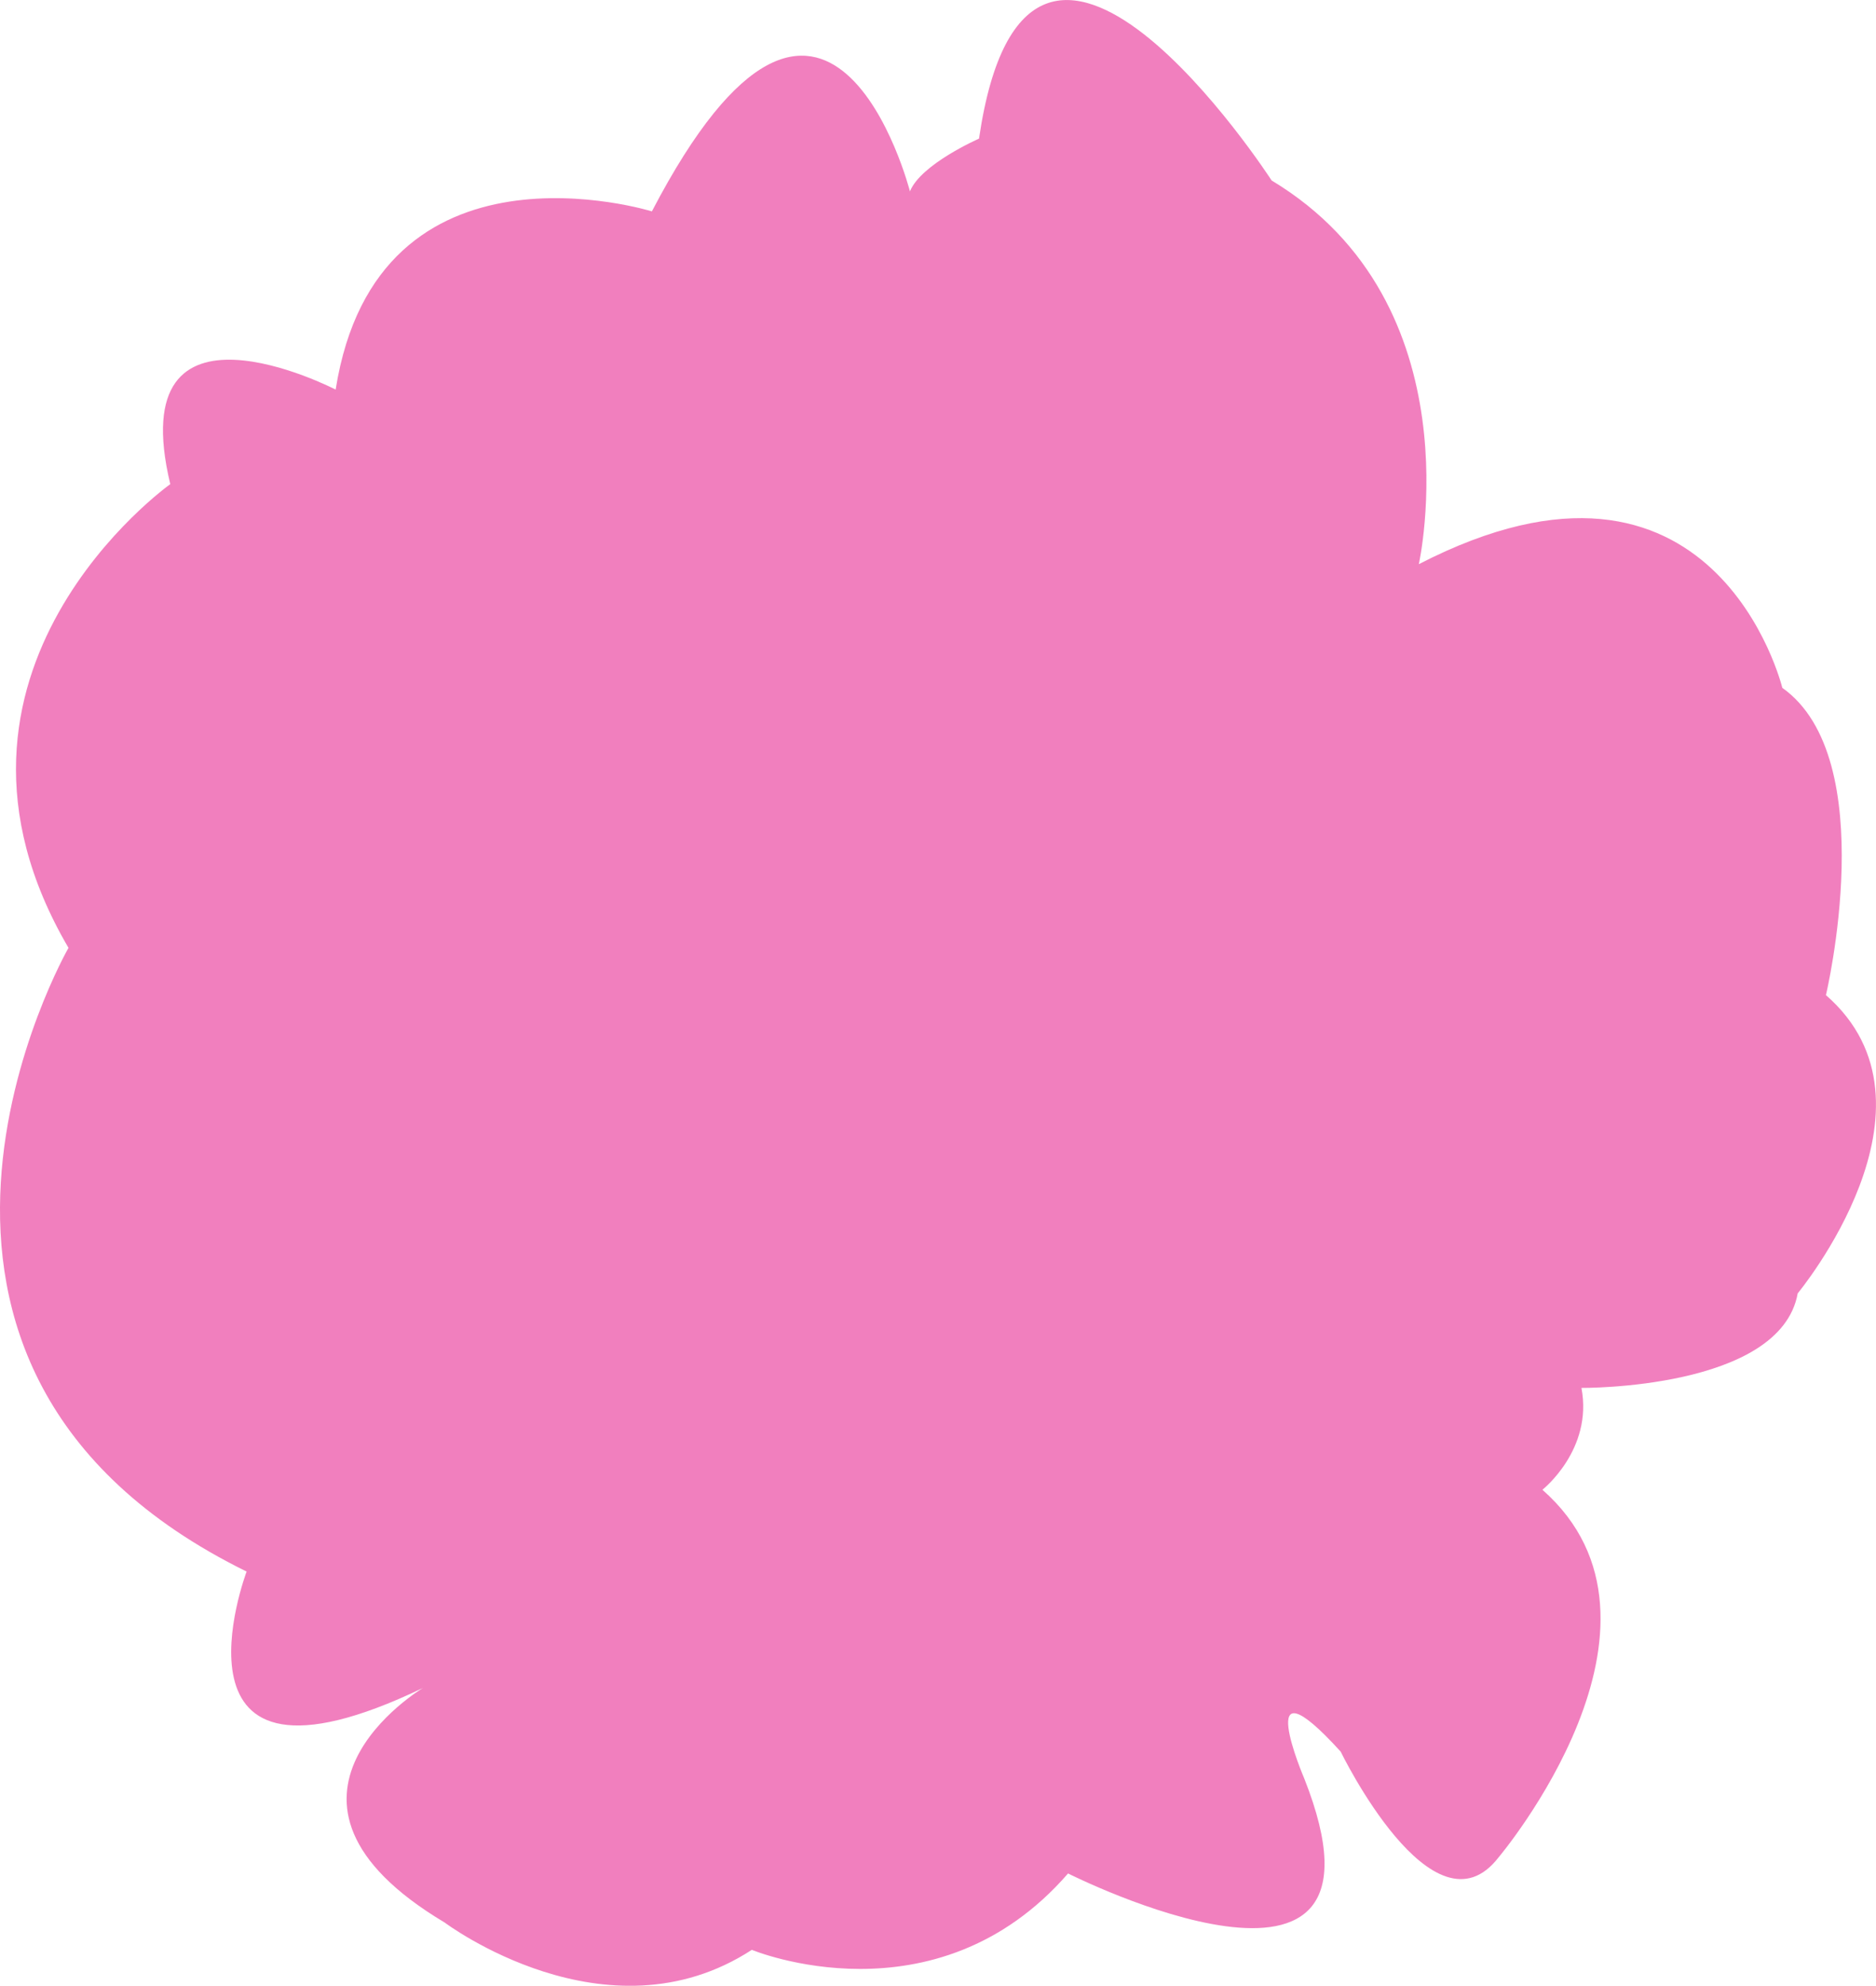 <?xml version="1.0" encoding="UTF-8"?> <svg xmlns="http://www.w3.org/2000/svg" viewBox="0 0 1789.77 1893.36"><path d="M235.28,1498.43s-88.42,234.08,168.19,111c0,0-176.86,105.77,20.81,223.67,0,0,154.31,116.17,293,26,0,0,175.12,72.82,301.69-72.82,0,0,326,164.32,225.41-90.36,0,0-52-121.18,34.67-25.81,0,0,88.43,182.05,150.85,100.56,0,0,187.26-221.93,41.61-350.24,0,0,48.47-38.15,37.24-97.1,0,0,189.79,1.74,206.32-90.16,0,0,148.3-178.59,26.93-284.35,0,0,53.75-225.41-41.62-293,0,0-64.15-263.55-346.77-117.9,0,0,55.48-247.94-140.44-365.85,0,0-232.34-358.91-279.16-39.88,0,0-55.48,24.28-65.88,50.29,0,0-78-303.43-246.21,19.07,0,0-261.82-81.49-301.7,169.92,0,0-204.59-105.77-157.78,90.16,0,0-251.41,178.59-97.1,442.14C65.36,903.72-163.51,1302.51,235.28,1498.43Z" style="fill: #e5007e;opacity: 0.5"></path></svg> 